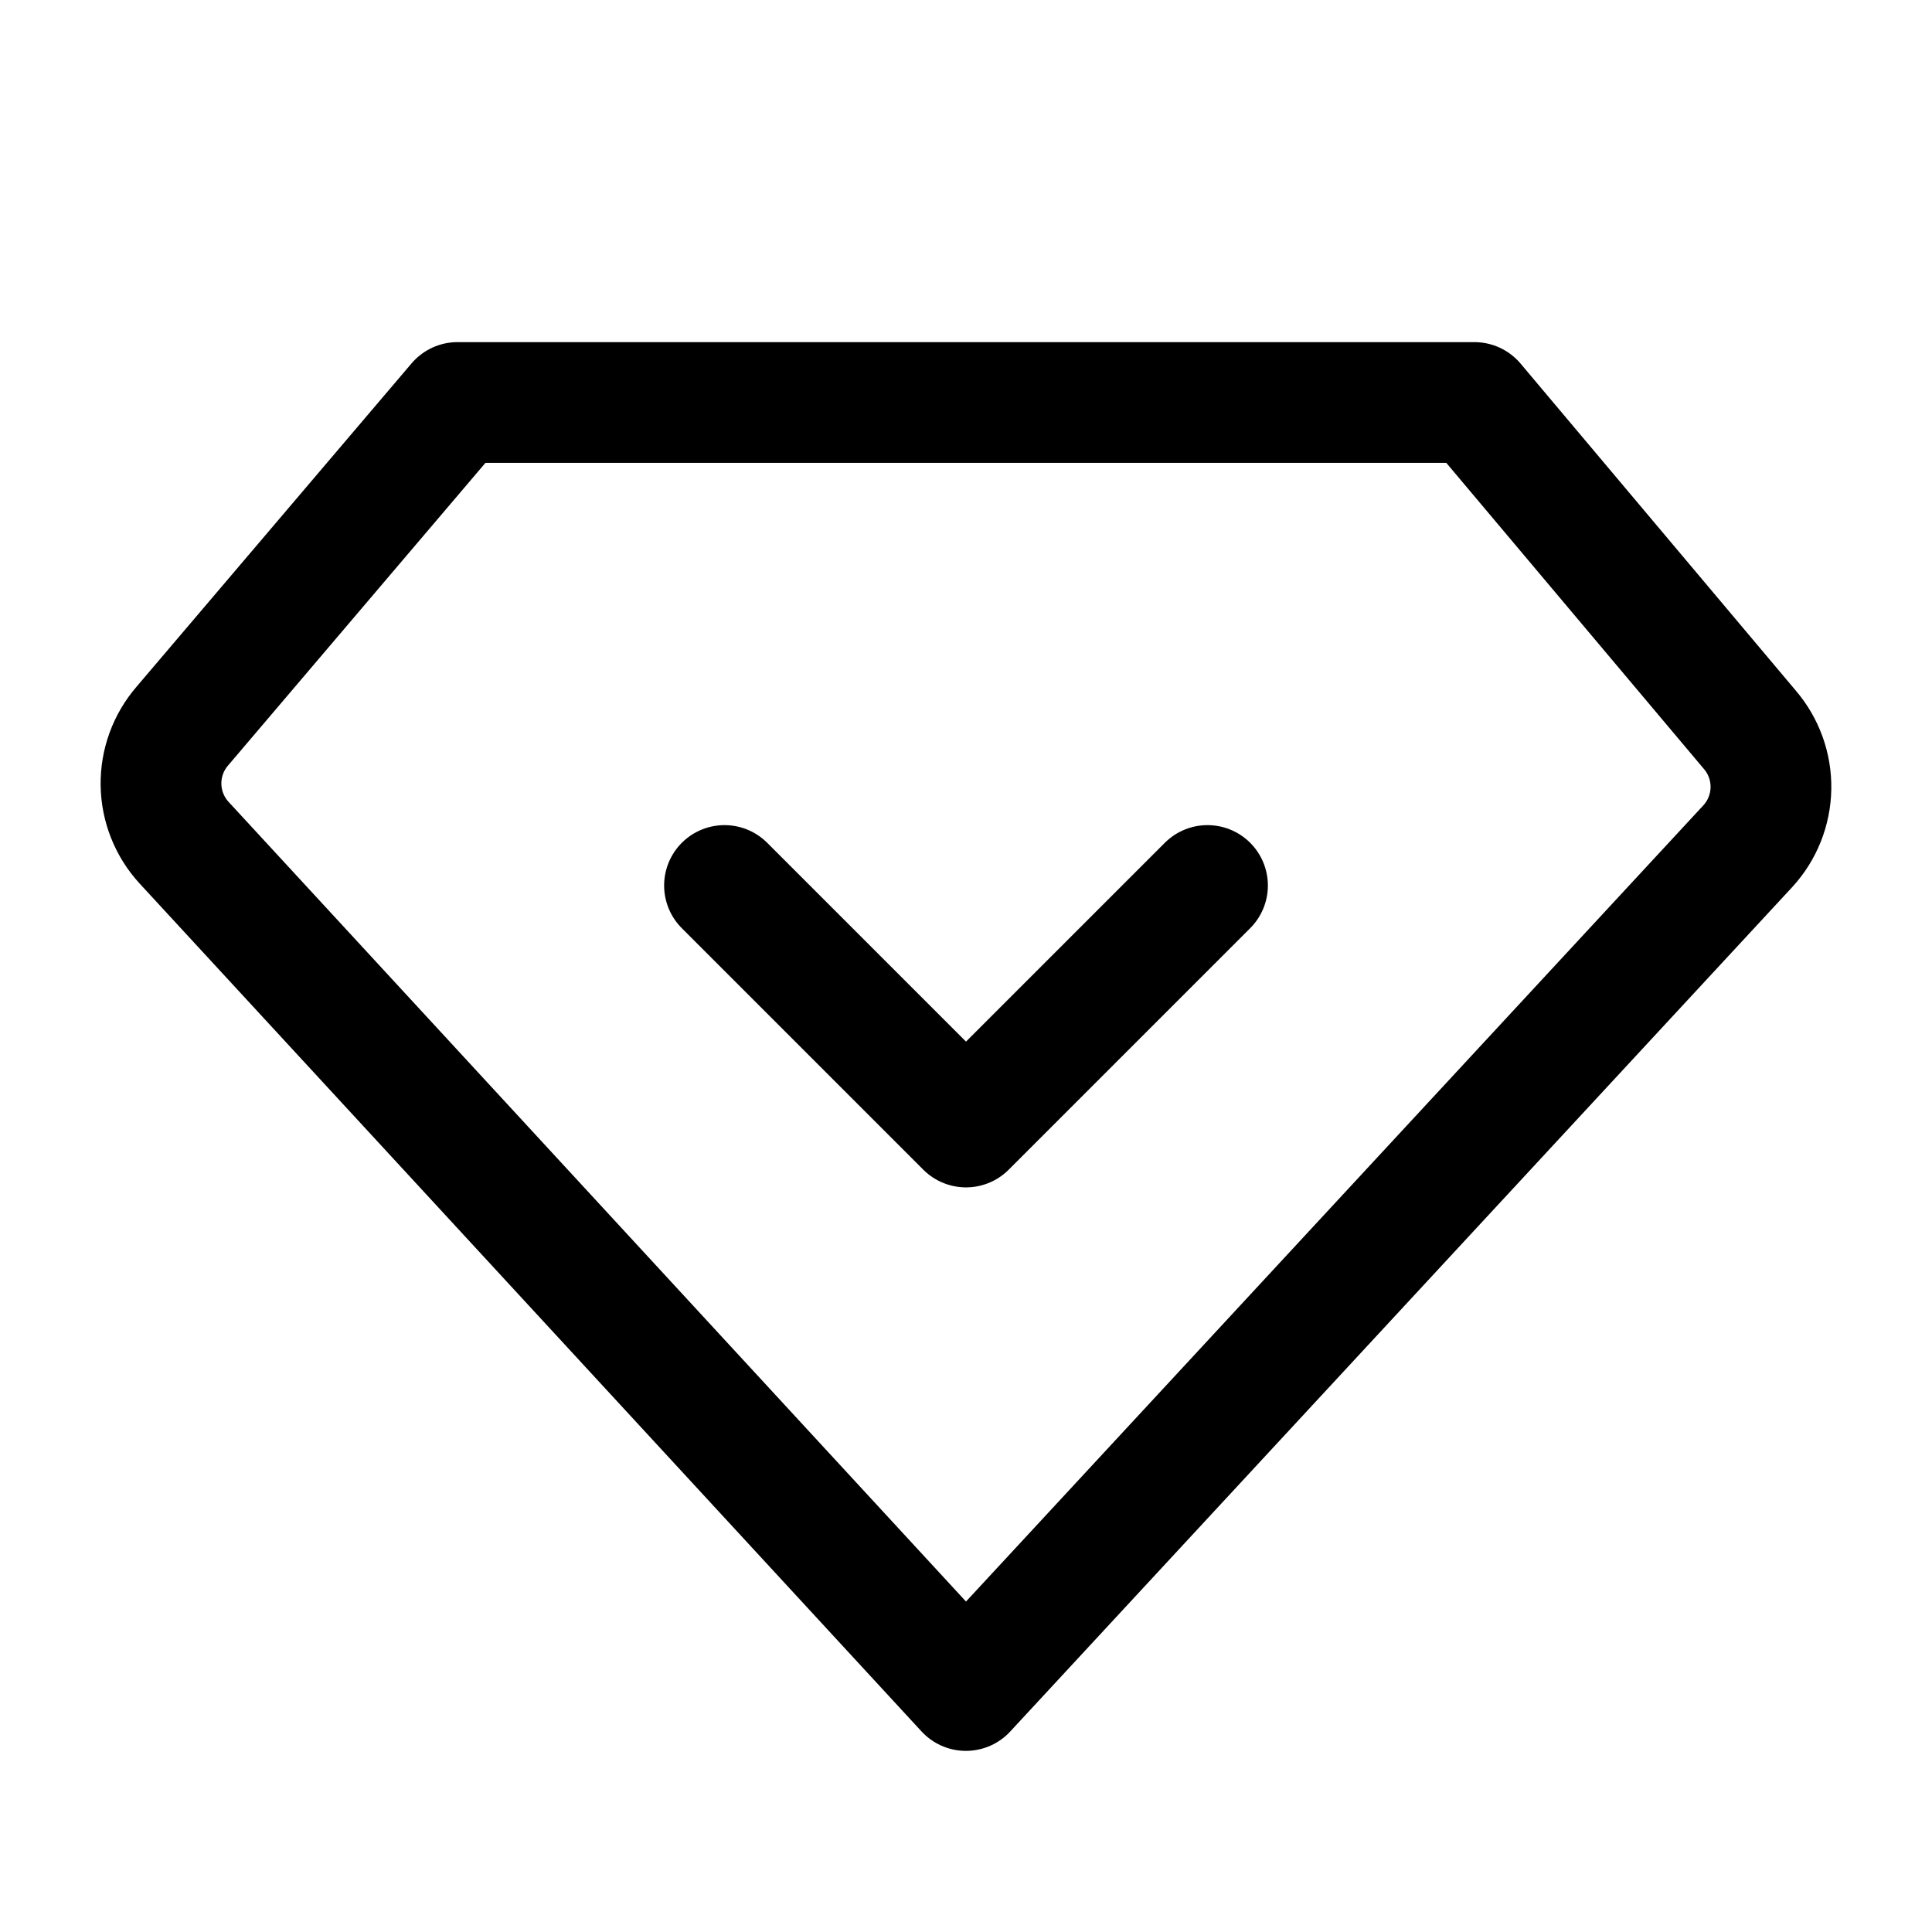 <svg width="60" height="60" viewBox="0 0 60 60" fill="none" xmlns="http://www.w3.org/2000/svg">
<g clip-path="url(#clip0_4932_4736)">
<path d="M45.789 12.5H14.209L5.664 22.547C5.228 23.052 4.991 23.698 5 24.365C5.009 25.032 5.262 25.672 5.712 26.165L29.997 52.5L54.284 26.275C54.733 25.784 54.987 25.146 54.998 24.481C55.009 23.816 54.776 23.17 54.344 22.665L45.789 12.5Z" stroke="black" stroke-width="3.75" stroke-linecap="round" stroke-linejoin="round"/>
<path d="M22.5 27.5L30 35L37.5 27.5" stroke="black" stroke-width="3.75" stroke-linecap="round" stroke-linejoin="round"/>
</g>
<defs>
<clipPath id="clip0_4932_4736">
<rect width="60" height="60" fill="white"/>
</clipPath>
</defs>
</svg>

